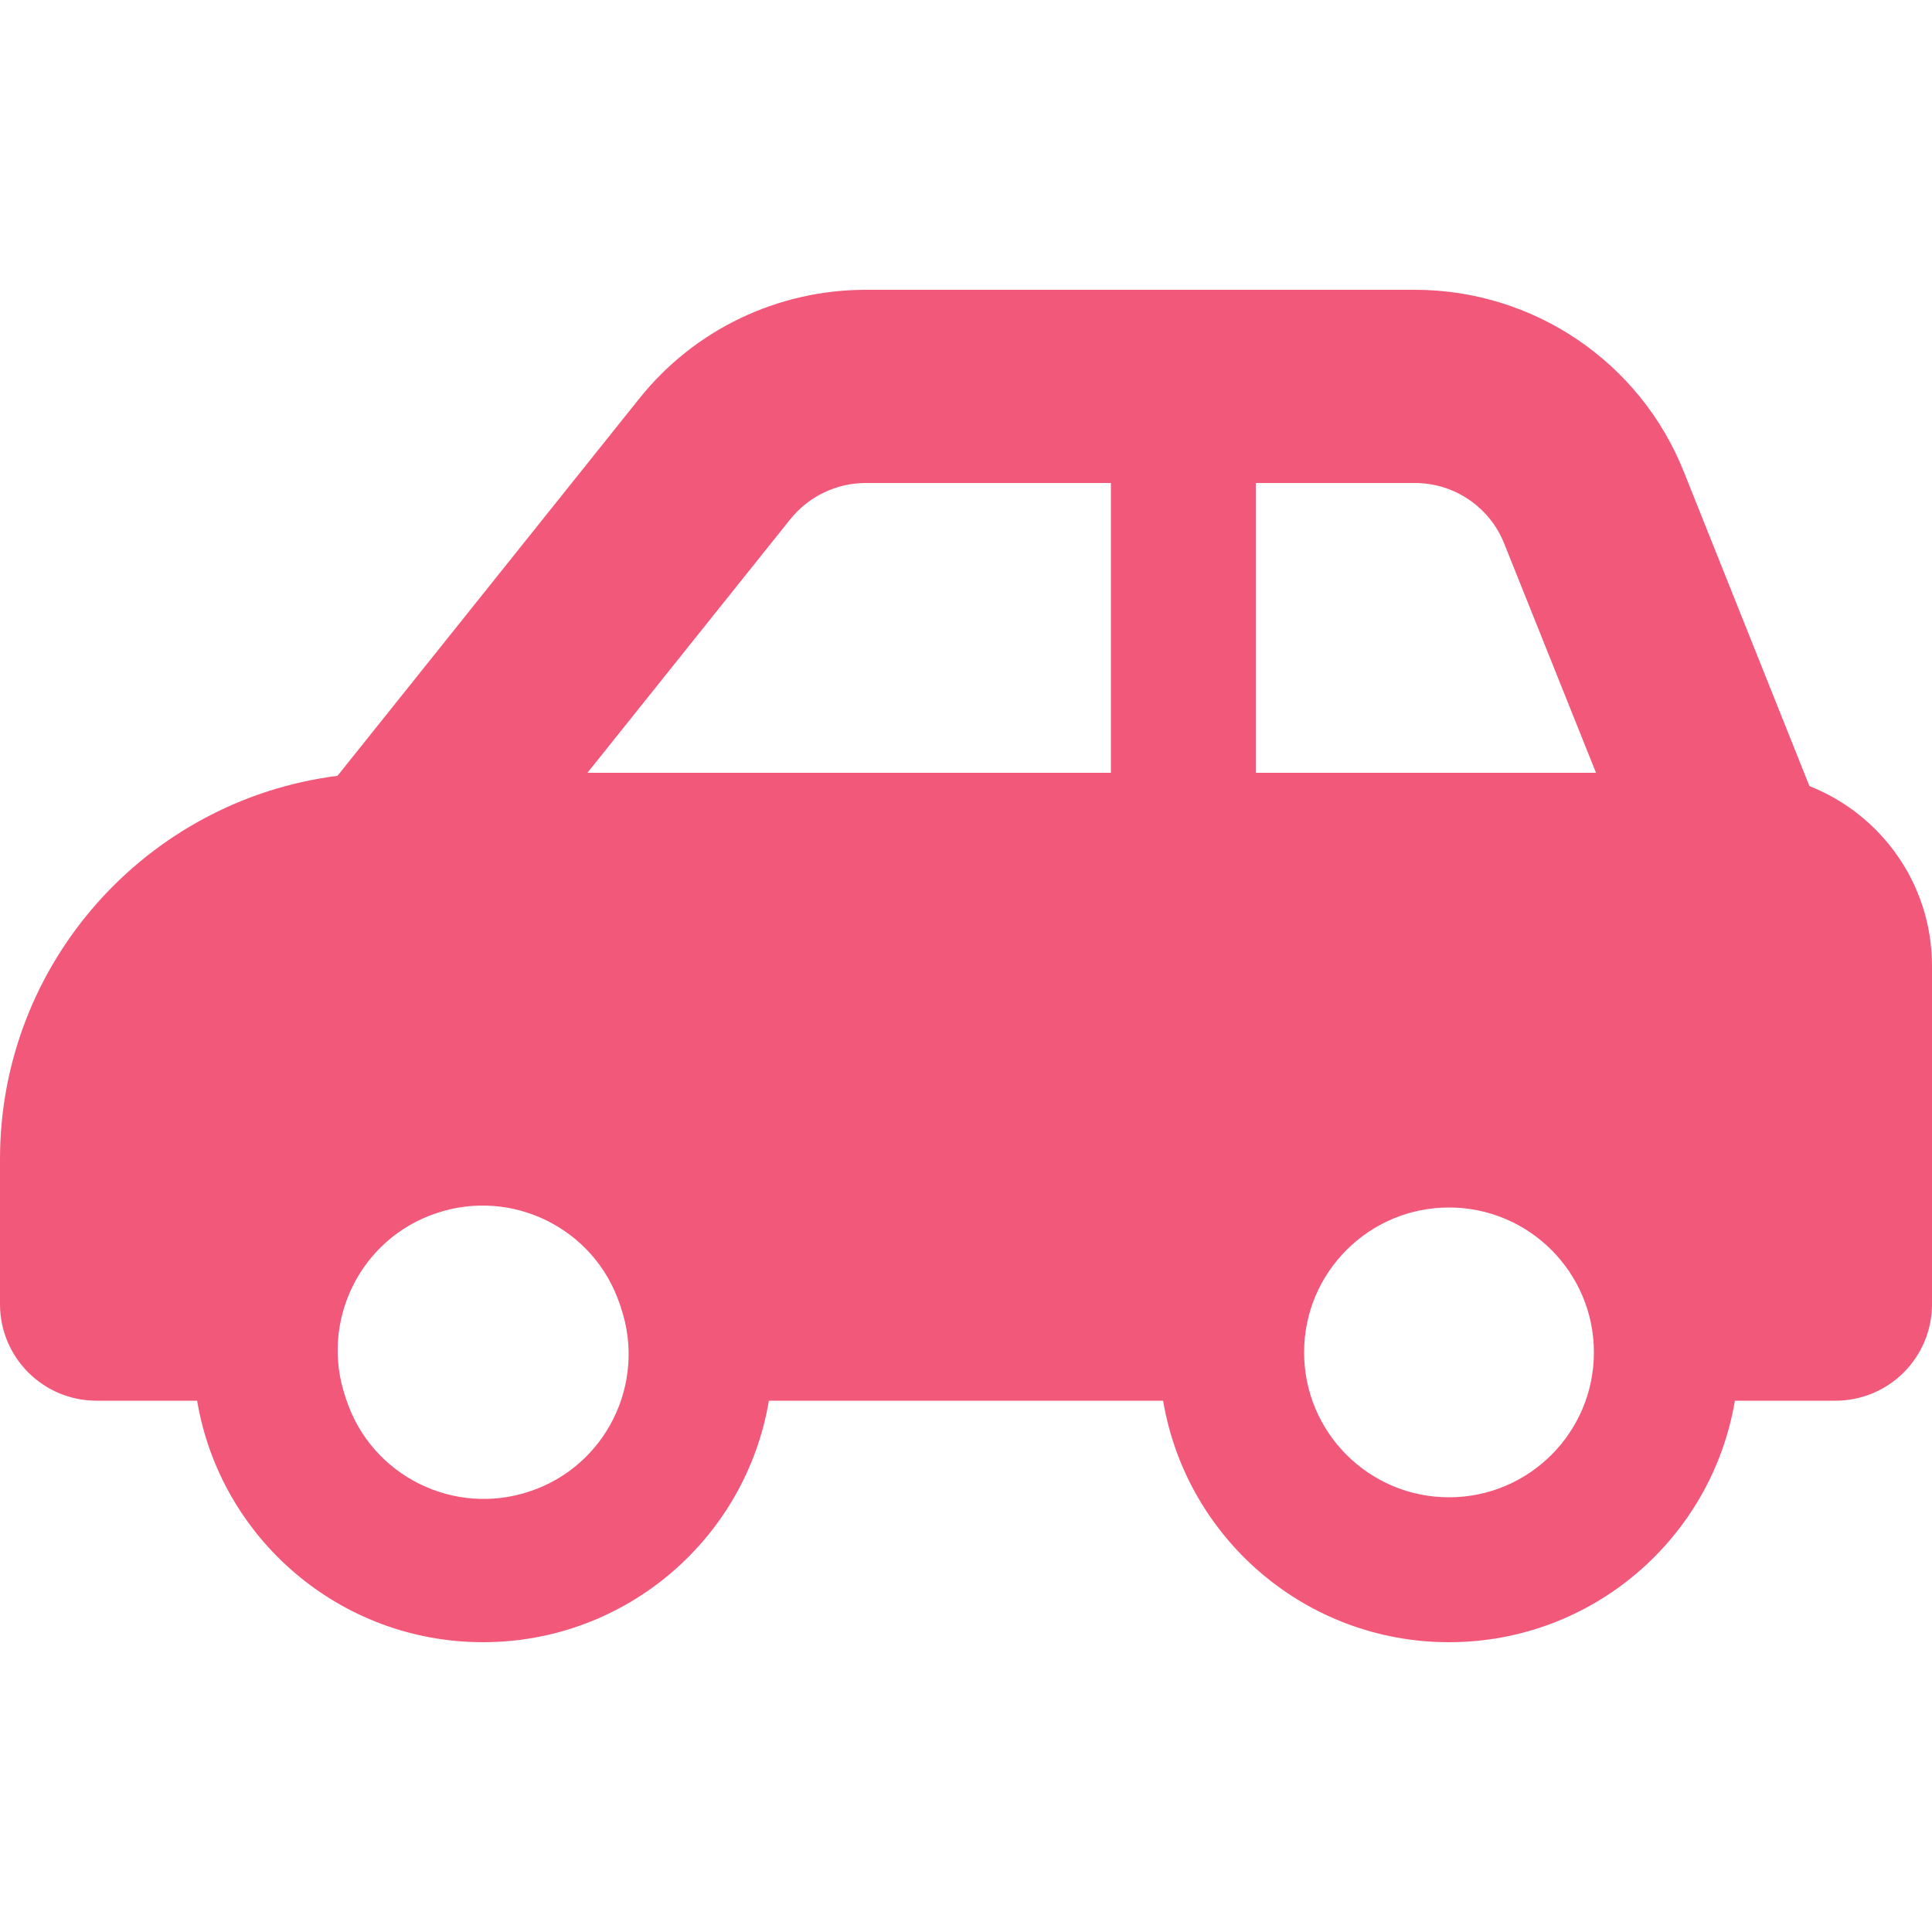 <?xml version="1.0" encoding="UTF-8"?>
<svg id="_レイヤー_1" data-name="レイヤー 1" xmlns="http://www.w3.org/2000/svg" version="1.1" viewBox="0 0 640 640">
  <defs>
    <style>
      .cls-1 {
        fill: #f25879;
        stroke-width: 0px;
      }
    </style>
  </defs>
  <path class="cls-1" d="M498.3,180.1l30.4,75.9h-112.7v-96h52.7c13.1,0,24.8,8,29.6,20.1ZM194.6,256l67.2-84c6.1-7.6,15.3-12,25-12h81.2v96h-173.4ZM0,384v48c0,17.7,14.3,32,32,32h33.3c7.6,45.4,47.1,80,94.7,80,47.6,0,87.1-34.6,94.7-80h130.6c7.6,45.4,47.1,80,94.7,80,47.6,0,87.1-34.6,94.7-80h33.3c17.7,0,32-14.3,32-32v-112c0-27.1-16.8-50.2-40.6-59.6l-41.6-104.1c-14.5-36.4-49.8-60.3-89.1-60.3h-181.9c-29.2,0-56.8,13.2-75,36l-100,125C48.8,265,0,318.8,0,384ZM205.7,433.2c8.5,25.1-5,52.4-30.1,60.8-25.1,8.5-52.4-5-60.8-30.1-.2-.4-.3-.8-.4-1.2-8.5-25.1,5-52.4,30.1-60.8,25.1-8.5,52.4,5,60.8,30.1.2.4.3.8.4,1.2ZM528,448c0,26.5-21.5,48-48,48s-48-21.5-48-48,21.5-48,48-48,48,21.5,48,48Z"/>
</svg>